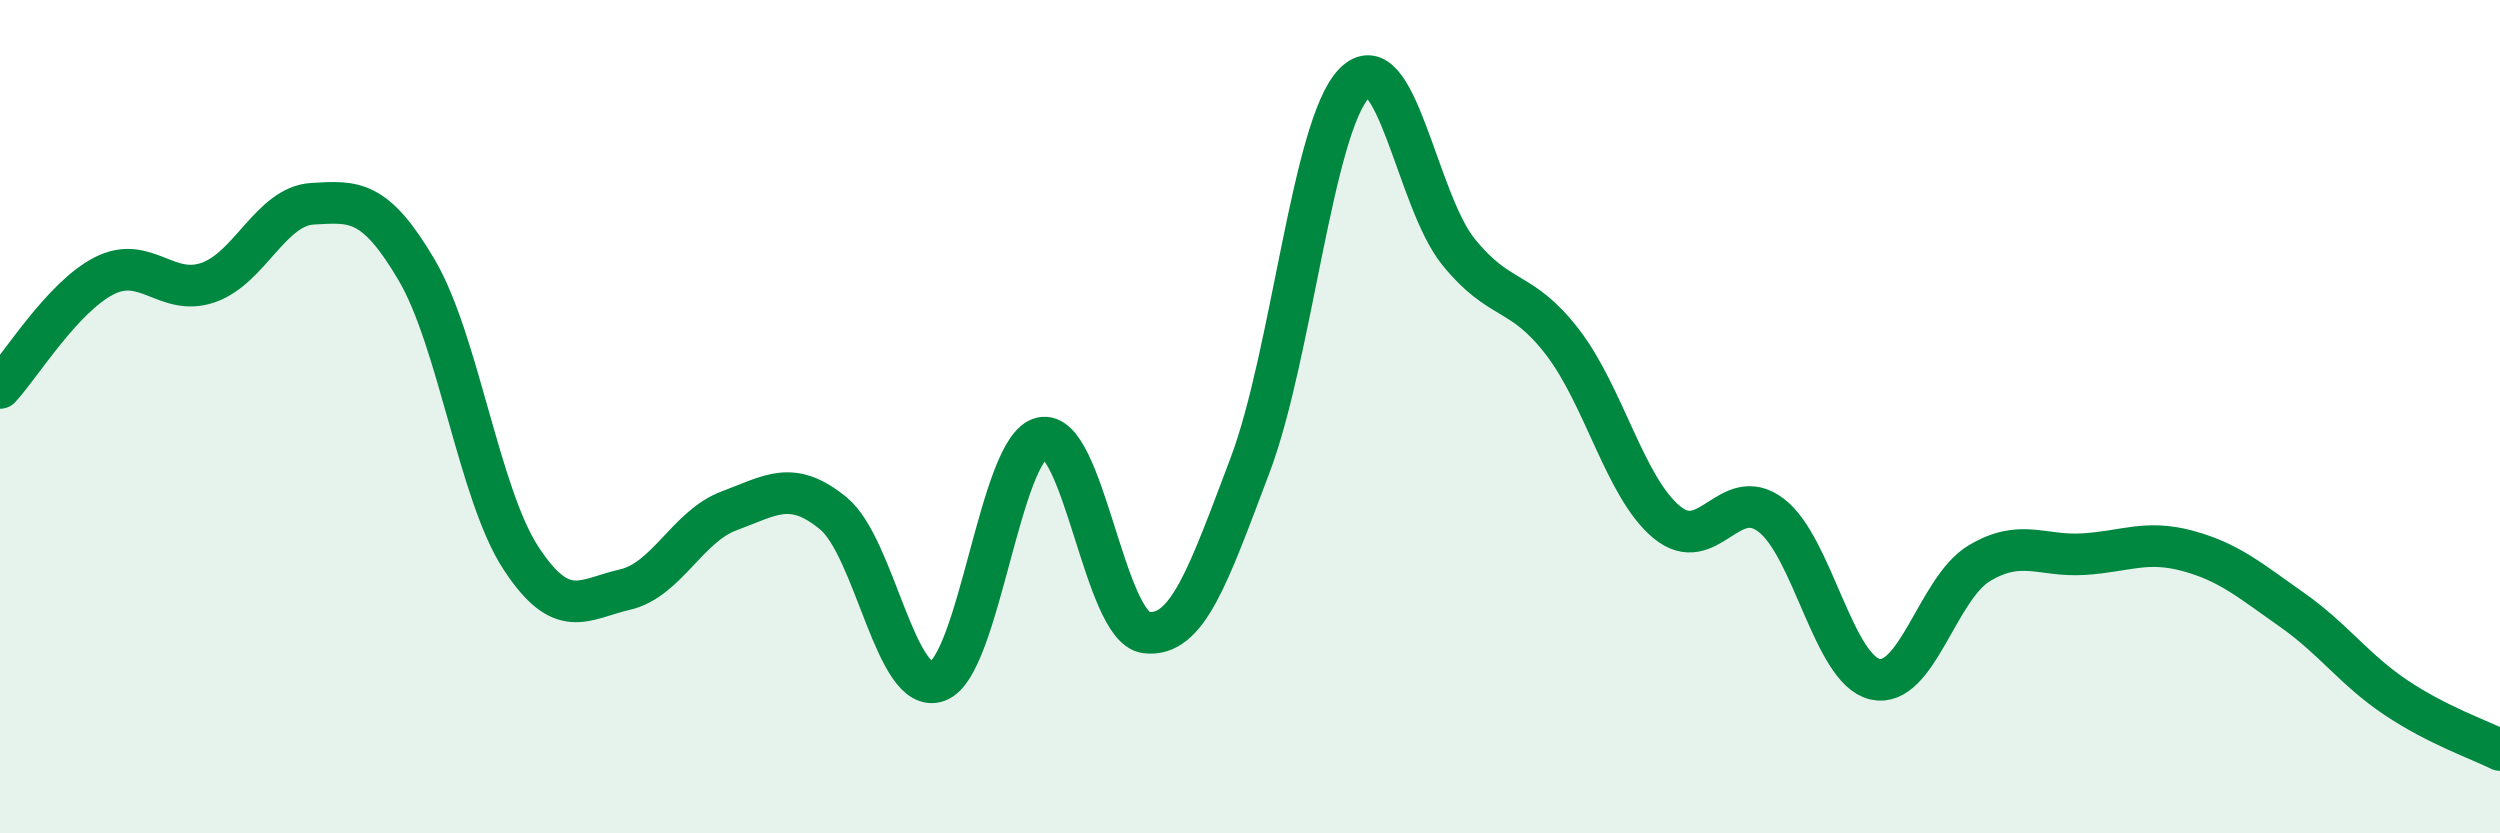
    <svg width="60" height="20" viewBox="0 0 60 20" xmlns="http://www.w3.org/2000/svg">
      <path
        d="M 0,9.31 C 0.5,8.77 1.5,7.13 2.5,6.62 C 3.5,6.11 4,7.13 5,6.78 C 6,6.43 6.5,4.95 7.5,4.89 C 8.5,4.83 9,4.78 10,6.48 C 11,8.18 11.5,11.86 12.5,13.39 C 13.5,14.92 14,14.38 15,14.15 C 16,13.92 16.5,12.63 17.5,12.26 C 18.5,11.89 19,11.5 20,12.32 C 21,13.14 21.5,16.71 22.5,16.35 C 23.5,15.99 24,10.74 25,10.51 C 26,10.28 26.5,15.05 27.5,15.18 C 28.5,15.31 29,13.81 30,11.17 C 31,8.53 31.5,3.03 32.5,2 C 33.5,0.97 34,4.8 35,6.04 C 36,7.28 36.5,6.91 37.5,8.21 C 38.5,9.51 39,11.7 40,12.53 C 41,13.36 41.5,11.61 42.5,12.36 C 43.5,13.11 44,16.07 45,16.3 C 46,16.53 46.5,14.12 47.5,13.52 C 48.5,12.92 49,13.36 50,13.3 C 51,13.24 51.5,12.95 52.5,13.22 C 53.5,13.49 54,13.93 55,14.63 C 56,15.33 56.5,16.07 57.5,16.74 C 58.5,17.41 59.5,17.75 60,18L60 20L0 20Z"
        fill="#008740"
        opacity="0.1"
        stroke-linecap="round"
        stroke-linejoin="round"
      />
      <path
        d="M 0,9.31 C 0.5,8.77 1.5,7.13 2.5,6.62 C 3.5,6.11 4,7.13 5,6.78 C 6,6.43 6.5,4.95 7.5,4.89 C 8.5,4.83 9,4.78 10,6.48 C 11,8.18 11.5,11.86 12.5,13.39 C 13.5,14.92 14,14.38 15,14.15 C 16,13.92 16.5,12.63 17.5,12.26 C 18.5,11.89 19,11.5 20,12.32 C 21,13.14 21.5,16.71 22.5,16.35 C 23.5,15.99 24,10.74 25,10.51 C 26,10.28 26.5,15.05 27.5,15.18 C 28.5,15.31 29,13.81 30,11.17 C 31,8.53 31.5,3.03 32.5,2 C 33.5,0.97 34,4.8 35,6.04 C 36,7.28 36.5,6.91 37.5,8.21 C 38.5,9.51 39,11.7 40,12.53 C 41,13.36 41.5,11.61 42.5,12.36 C 43.5,13.11 44,16.07 45,16.3 C 46,16.53 46.5,14.12 47.5,13.52 C 48.5,12.92 49,13.36 50,13.3 C 51,13.24 51.5,12.95 52.5,13.22 C 53.5,13.49 54,13.93 55,14.63 C 56,15.33 56.5,16.07 57.5,16.74 C 58.5,17.41 59.5,17.75 60,18"
        stroke="#008740"
        stroke-width="1"
        fill="none"
        stroke-linecap="round"
        stroke-linejoin="round"
      />
    </svg>
  